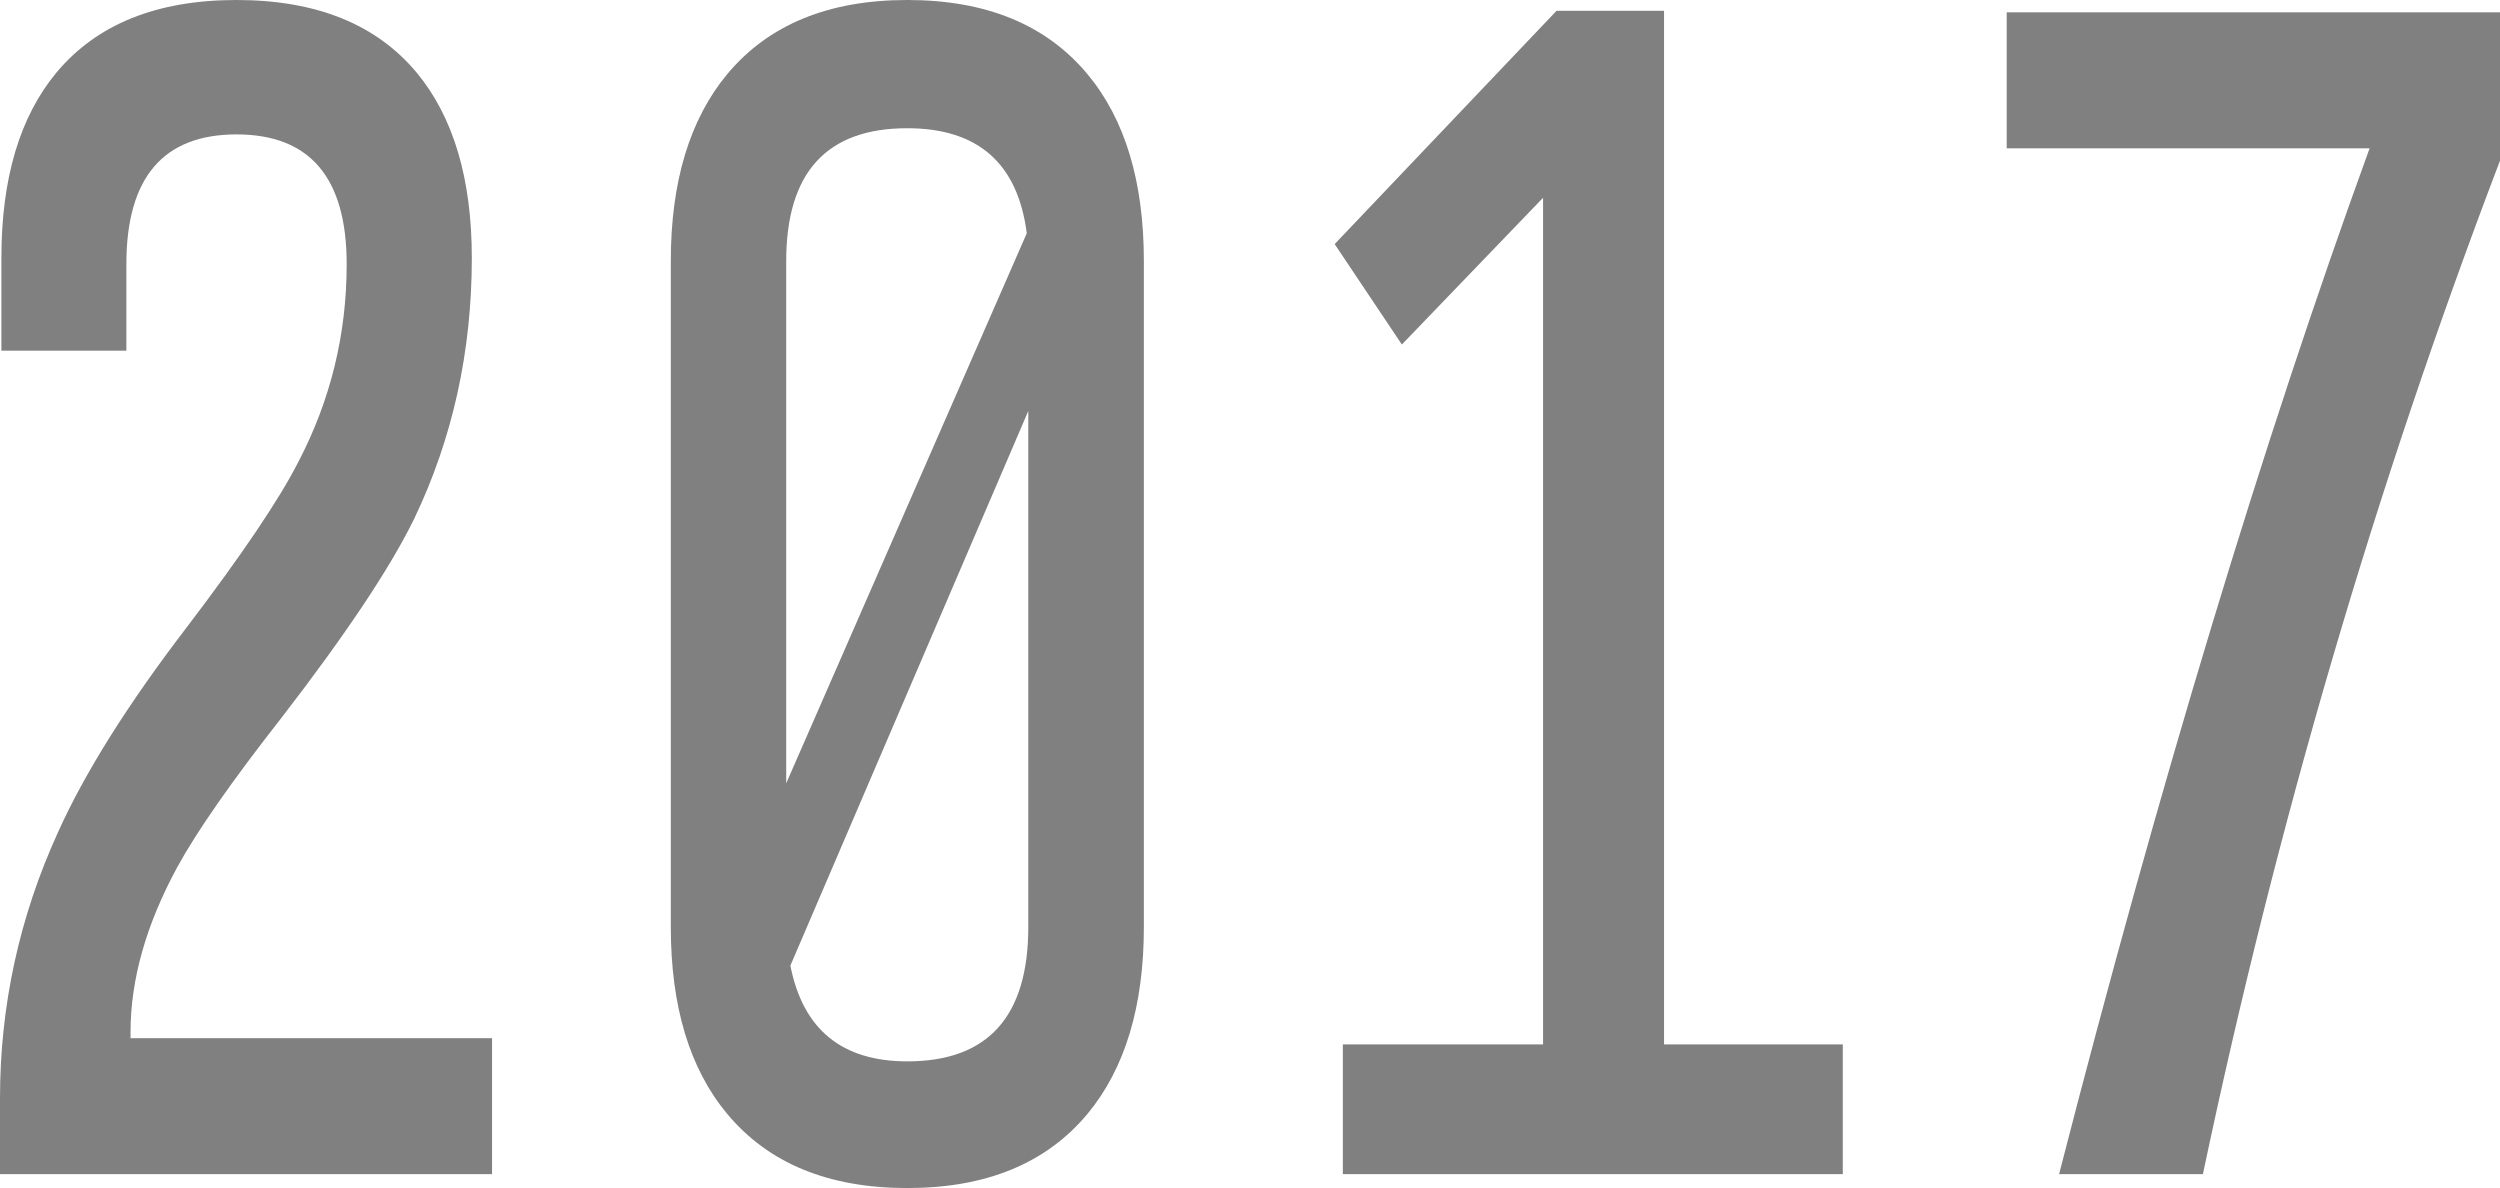 <?xml version="1.0" encoding="UTF-8"?>
<svg id="_レイヤー_1" data-name="レイヤー 1" xmlns="http://www.w3.org/2000/svg" viewBox="0 0 161.82 76.9">
  <defs>
    <style>
      .cls-1 {
        fill: gray;
      }
    </style>
  </defs>
  <path class="cls-1" d="M31.84,76H0v-4.9c0-6,1.25-11.73,3.74-17.2,1.74-3.87,4.52-8.3,8.35-13.3,3.6-4.73,6-8.3,7.22-10.7,2.09-4,3.13-8.27,3.13-12.8,0-5.6-2.38-8.4-7.13-8.4s-7.13,2.8-7.13,8.4v5.6H.09v-6C.09,11.57,1.27,7.57,3.65,4.7,6.26,1.57,10.15,0,15.31,0s9.05,1.57,11.66,4.7c2.38,2.87,3.57,6.87,3.57,12,0,6.07-1.25,11.7-3.74,16.9-1.57,3.2-4.44,7.5-8.61,12.9-3.19,4.07-5.42,7.27-6.7,9.6-2.03,3.73-3.04,7.3-3.04,10.7v.4h23.4v8.8Z"/>
  <path class="cls-1" d="M74.04,60c0,5.13-1.22,9.17-3.65,12.1-2.67,3.2-6.55,4.8-11.66,4.8s-8.99-1.6-11.66-4.8c-2.44-2.93-3.65-6.97-3.65-12.1V16.9c0-5.13,1.22-9.17,3.65-12.1,2.67-3.2,6.55-4.8,11.66-4.8s8.99,1.6,11.66,4.8c2.44,2.93,3.65,6.97,3.65,12.1v43.1ZM50.89,50.7l15.57-35.6c-.58-4.53-3.16-6.8-7.74-6.8-5.22,0-7.83,2.87-7.83,8.6v33.8ZM51.16,62.5c.81,4.13,3.33,6.2,7.57,6.2,5.22,0,7.83-2.9,7.83-8.7V26.6l-15.4,35.9Z"/>
  <path class="cls-1" d="M119.28,76h-32.36v-8.4h12.96V12.8l-9.14,9.5-4.35-6.5L100.75.7h6.96v66.9h11.57v8.4Z"/>
  <path class="cls-1" d="M161.82,10.4c-8.06,21.13-14.47,43-19.23,65.6h-9.31c6.5-25.27,13.19-47.4,20.1-66.4h-23.49V.8h31.93v9.6Z"/>
</svg>